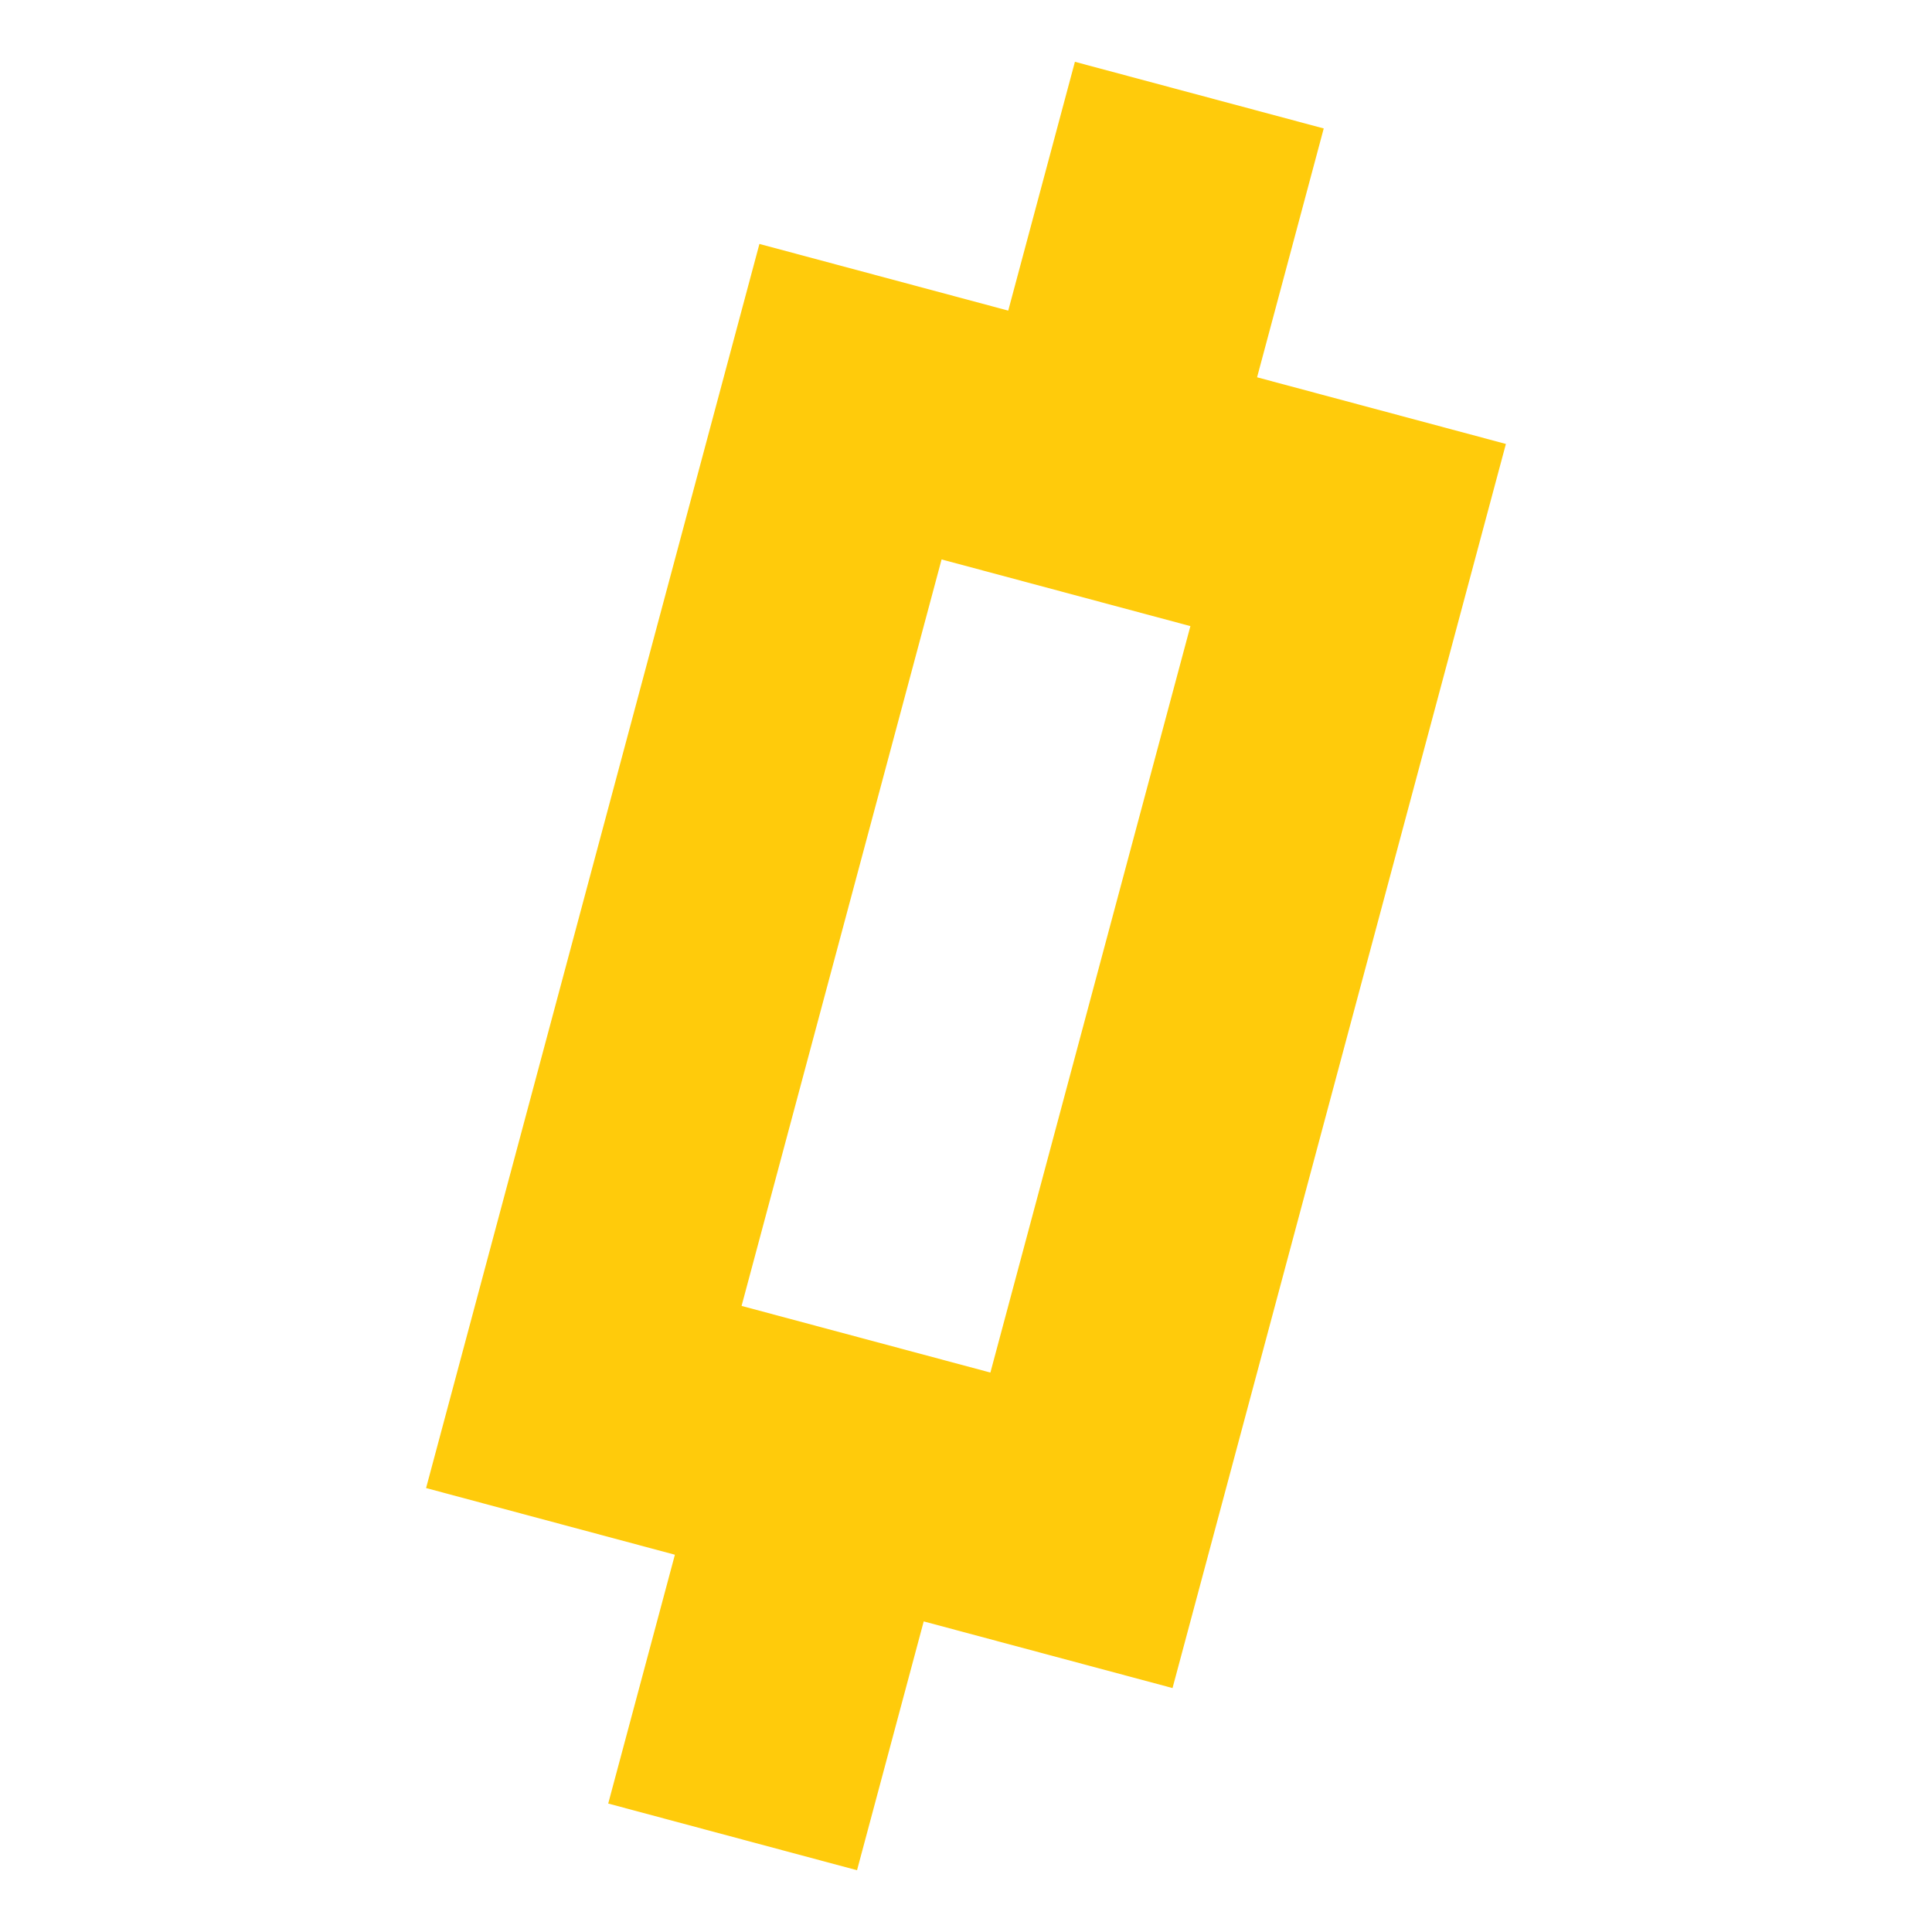 <svg width="80" height="80" viewBox="0 0 80 80" fill="none" xmlns="http://www.w3.org/2000/svg">
<path fill-rule="evenodd" clip-rule="evenodd" d="M31.446 10.101L41.749 12.862L44.51 2.559L54.813 5.319L52.053 15.623L62.356 18.383L48.552 69.899L38.249 67.139L35.488 77.442L25.185 74.681L27.946 64.378L17.643 61.617L31.446 10.101ZM49.292 25.926L38.989 23.165L30.707 54.075L41.01 56.835L49.292 25.926Z" fill="#FFCB0B"/>
</svg>
